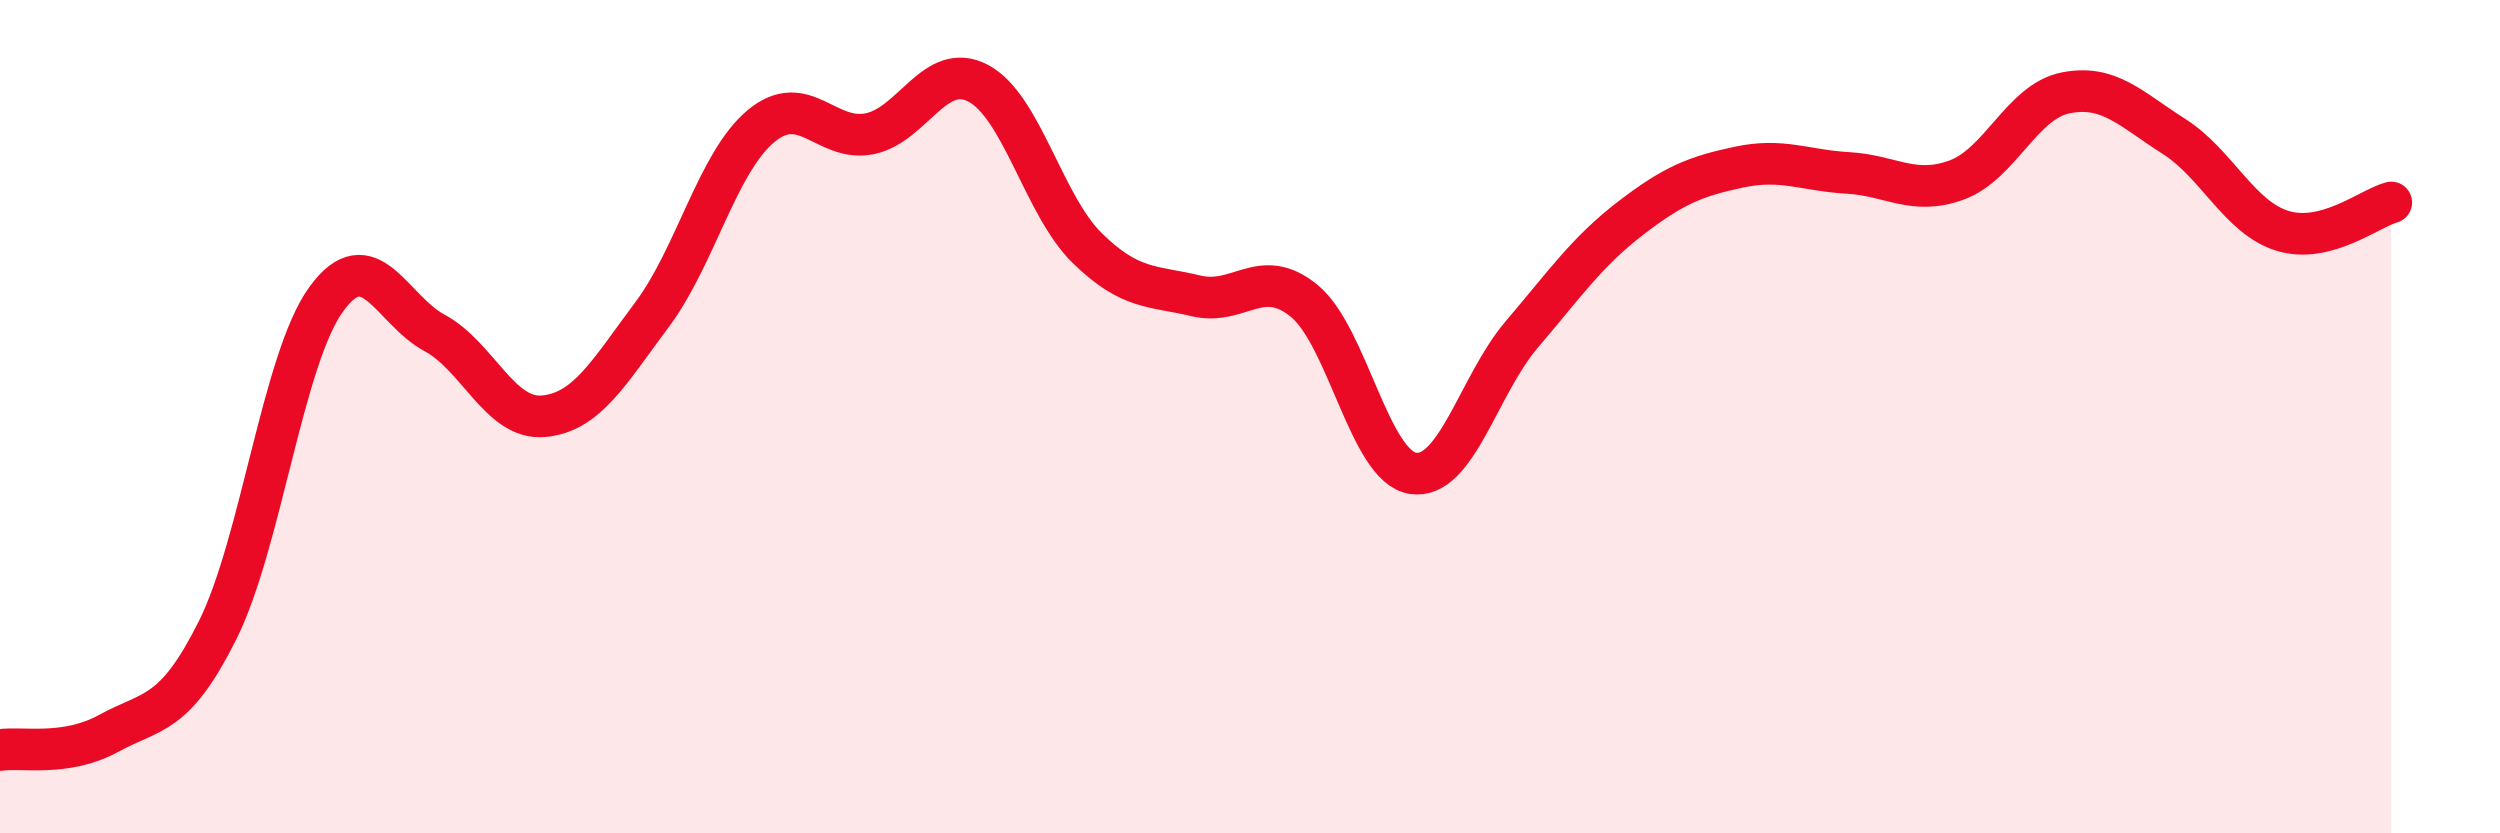 
    <svg width="60" height="20" viewBox="0 0 60 20" xmlns="http://www.w3.org/2000/svg">
      <path
        d="M 0,18 C 0.52,17.92 1.57,18.17 2.61,17.6 C 3.65,17.03 4.18,17.21 5.22,15.13 C 6.26,13.05 6.79,8.61 7.83,7.18 C 8.87,5.75 9.39,7.43 10.43,7.99 C 11.47,8.55 12,10.08 13.04,9.99 C 14.08,9.9 14.61,8.94 15.65,7.55 C 16.69,6.16 17.22,3.9 18.26,3.03 C 19.3,2.16 19.83,3.42 20.87,3.21 C 21.91,3 22.44,1.45 23.48,2 C 24.52,2.55 25.05,4.93 26.09,5.95 C 27.13,6.97 27.66,6.85 28.7,7.1 C 29.74,7.35 30.26,6.37 31.3,7.22 C 32.34,8.07 32.87,11.2 33.91,11.36 C 34.95,11.52 35.48,9.25 36.52,8.03 C 37.56,6.81 38.09,6.04 39.13,5.24 C 40.17,4.44 40.7,4.23 41.74,4.01 C 42.78,3.79 43.31,4.09 44.35,4.15 C 45.39,4.21 45.92,4.7 46.96,4.32 C 48,3.94 48.53,2.44 49.57,2.23 C 50.61,2.02 51.13,2.61 52.17,3.27 C 53.21,3.93 53.74,5.22 54.78,5.54 C 55.82,5.86 56.87,5 57.39,4.86L57.39 20L0 20Z"
        fill="#EB0A25"
        opacity="0.1"
        stroke-linecap="round"
        stroke-linejoin="round"
      />
      <path
        d="M 0,18 C 0.52,17.92 1.57,18.17 2.61,17.6 C 3.65,17.03 4.18,17.21 5.22,15.13 C 6.26,13.05 6.79,8.61 7.83,7.18 C 8.87,5.75 9.39,7.43 10.43,7.99 C 11.47,8.55 12,10.08 13.04,9.99 C 14.08,9.9 14.61,8.94 15.65,7.55 C 16.69,6.16 17.22,3.9 18.26,3.03 C 19.3,2.16 19.83,3.42 20.87,3.21 C 21.91,3 22.44,1.45 23.48,2 C 24.52,2.55 25.05,4.93 26.09,5.95 C 27.13,6.97 27.66,6.85 28.7,7.1 C 29.74,7.35 30.26,6.37 31.3,7.22 C 32.34,8.07 32.87,11.2 33.91,11.36 C 34.95,11.52 35.48,9.25 36.52,8.03 C 37.56,6.81 38.09,6.04 39.13,5.24 C 40.17,4.44 40.7,4.23 41.74,4.01 C 42.78,3.79 43.31,4.09 44.35,4.15 C 45.39,4.21 45.92,4.7 46.96,4.32 C 48,3.94 48.53,2.44 49.57,2.23 C 50.61,2.02 51.13,2.61 52.17,3.27 C 53.21,3.93 53.74,5.22 54.78,5.54 C 55.82,5.86 56.87,5 57.39,4.86"
        stroke="#EB0A25"
        stroke-width="1"
        fill="none"
        stroke-linecap="round"
        stroke-linejoin="round"
      />
    </svg>
  
